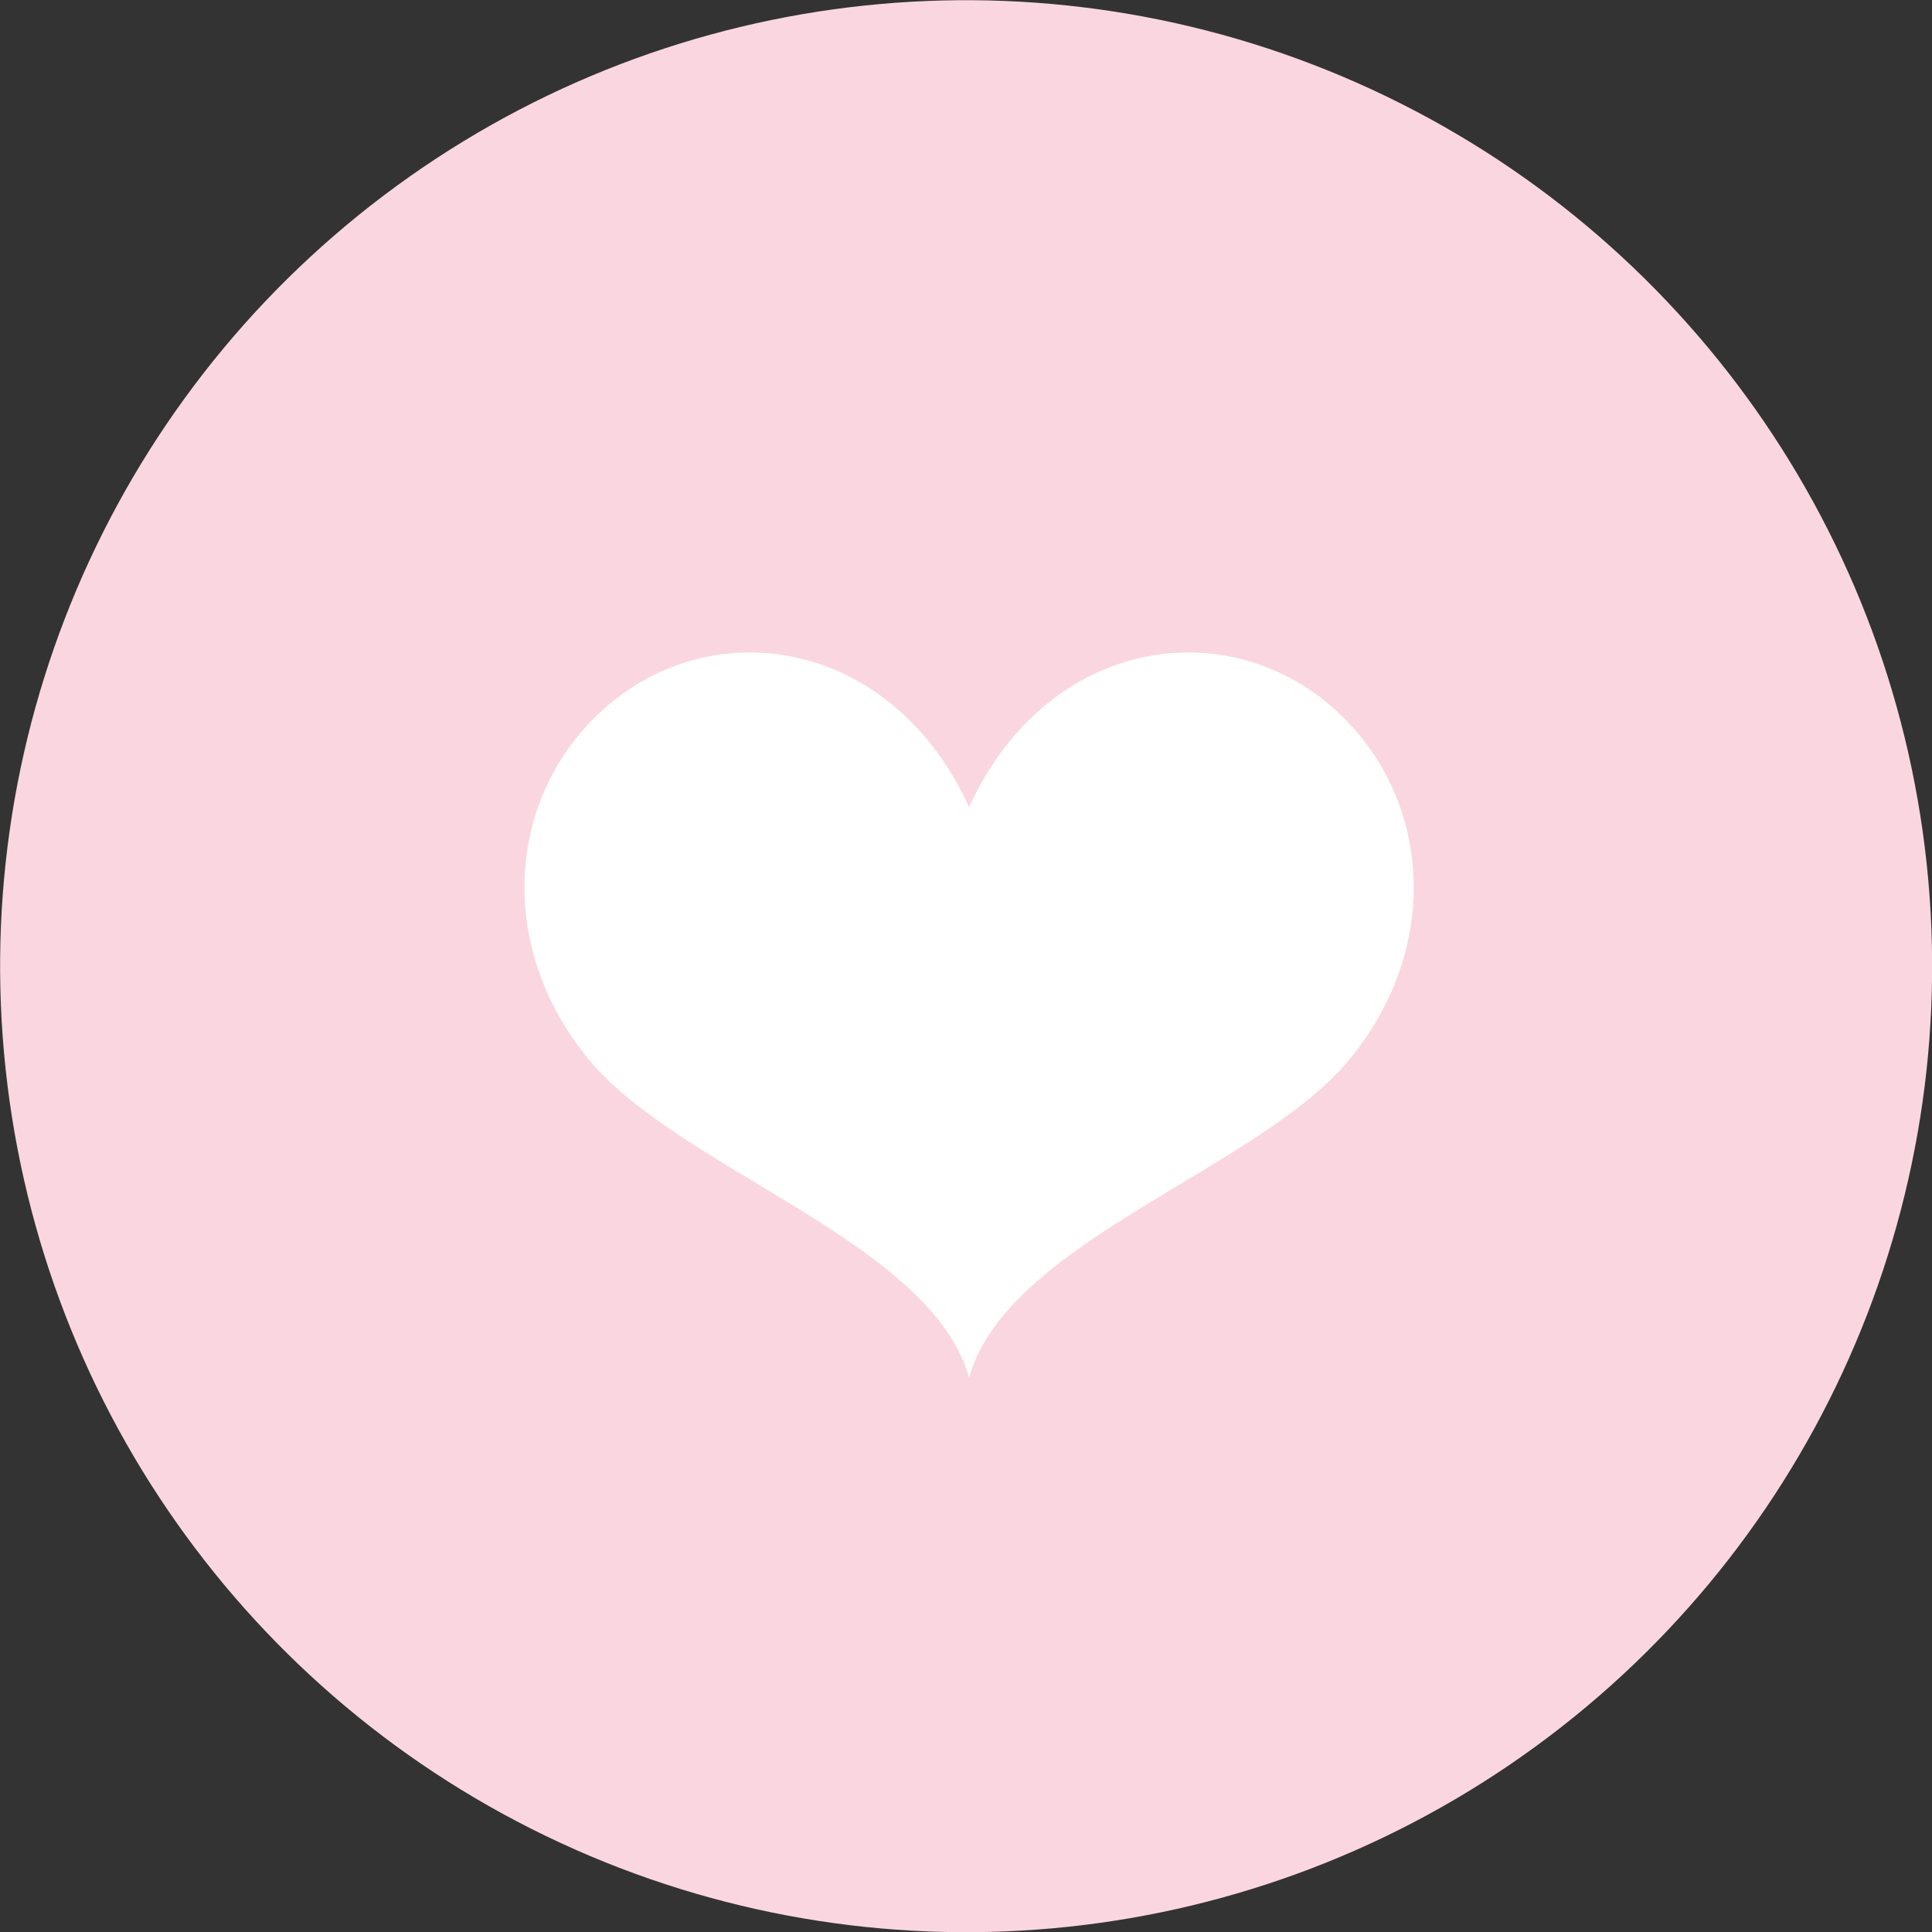 <?xml version="1.0" encoding="UTF-8"?>
<svg id="_レイヤー_2" data-name="レイヤー 2" xmlns="http://www.w3.org/2000/svg" viewBox="0 0 50 50">
  <rect x="0" y="0" width="50" height="50" fill="#333333" stroke="none"/>
  <defs>
    <style>
      .cls-1 {
        fill: #fff;
        fill-rule: evenodd;
      }

      .cls-2 {
        fill: #fad7e0;
      }

      .cls-3 {
        isolation: isolate;
      }
    </style>
  </defs>
  <g id="_楕円形_1" data-name="楕円形 1" class="cls-3">
    <g id="_楕円形_1-2" data-name="楕円形 1">
      <circle class="cls-2" cx="25" cy="25" r="25" transform="translate(-2.14 2.35) rotate(-5.15)"/>
    </g>
  </g>
  <g id="_シェイプ_1" data-name="シェイプ 1" class="cls-3">
    <g id="_シェイプ_1-2" data-name="シェイプ 1">
      <path class="cls-1" d="M34.21,18.08c-2.88-2.23-7.23-1.36-9.13,2.81-1.9-4.17-6.25-5.04-9.13-2.81-2.78,2.16-3.25,6.25-.72,9.33,2.36,2.87,8.85,4.71,9.85,8.24.99-3.53,7.49-5.37,9.85-8.24,2.53-3.08,2.06-7.16-.72-9.33Z"/>
    </g>
  </g>
</svg>